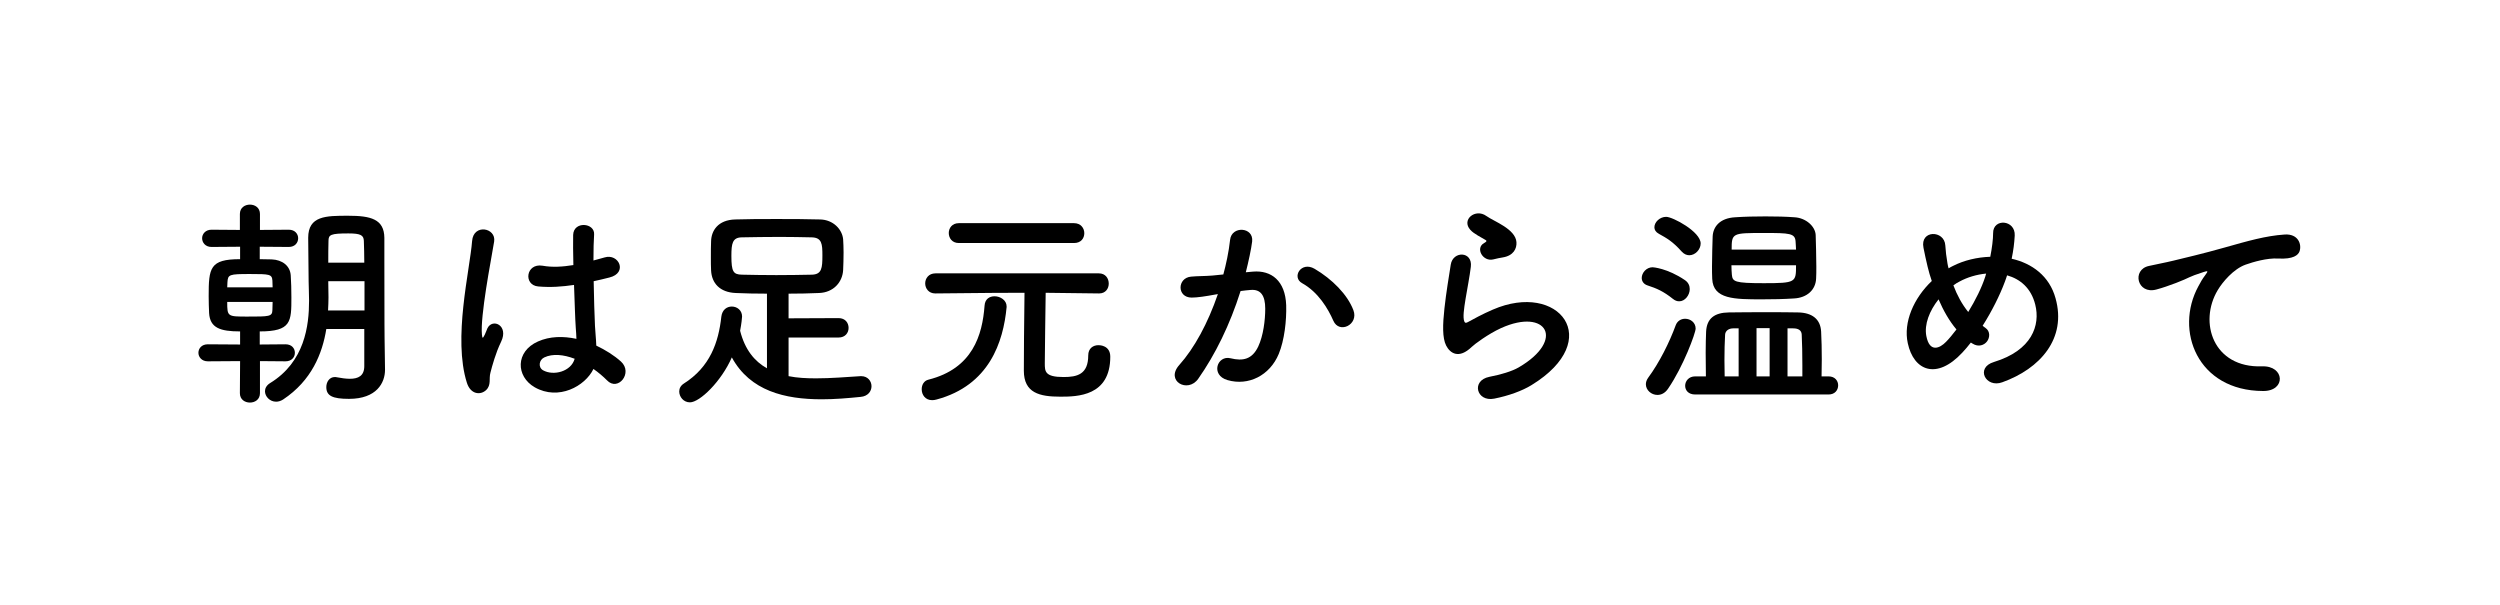 <svg width="252" height="61" viewBox="0 0 252 61" fill="none" xmlns="http://www.w3.org/2000/svg">
<path d="M36.72 36.905V33.165H32.892C32.496 35.629 31.418 38.357 28.536 40.271C28.294 40.425 28.052 40.491 27.832 40.491C27.194 40.491 26.71 39.963 26.71 39.435C26.71 39.149 26.864 38.841 27.216 38.621C30.714 36.487 31.154 32.835 31.154 30.305C31.154 29.535 31.11 28.853 31.11 28.369C31.11 26.807 31.066 25.531 31.066 23.969C31.066 21.747 32.87 21.747 35.092 21.747C37.358 21.747 38.722 22.077 38.744 23.969C38.744 24.739 38.744 25.531 38.744 26.345C38.744 33.143 38.766 33.847 38.766 34.133L38.81 37.235C38.81 37.257 38.81 37.257 38.81 37.279C38.81 38.577 37.974 40.205 35.18 40.205C33.508 40.205 32.892 39.897 32.892 39.017C32.892 38.511 33.2 38.005 33.75 38.005C33.816 38.005 33.882 38.005 33.948 38.027C34.41 38.115 34.872 38.181 35.268 38.181C36.104 38.181 36.72 37.895 36.72 36.905ZM28.778 36.421L26.204 36.399V39.633C26.204 40.271 25.698 40.579 25.192 40.579C24.686 40.579 24.18 40.271 24.18 39.633L24.202 36.399L20.946 36.421C20.33 36.421 20 35.981 20 35.563C20 35.123 20.33 34.705 20.946 34.705L24.202 34.727V33.407C22.2 33.407 21.166 33.055 21.078 31.559C21.056 31.053 21.034 30.459 21.034 29.865C21.034 27.005 21.144 26.125 24.202 26.125V24.871L21.32 24.893C20.704 24.893 20.374 24.453 20.374 24.013C20.374 23.595 20.704 23.155 21.32 23.155L24.18 23.177V21.571C24.18 20.933 24.686 20.625 25.192 20.625C25.698 20.625 26.204 20.933 26.204 21.571V23.177L29.108 23.155C29.746 23.155 30.054 23.595 30.054 24.013C30.054 24.453 29.746 24.893 29.108 24.893L26.182 24.871V26.125C26.71 26.125 27.15 26.147 27.392 26.147C28.448 26.191 29.24 26.785 29.306 27.753C29.35 28.391 29.372 29.205 29.372 29.975C29.372 32.417 29.372 33.407 26.182 33.407V34.727L28.778 34.705C29.416 34.705 29.724 35.123 29.724 35.563C29.724 35.981 29.416 36.421 28.778 36.421ZM33.09 26.477H36.72C36.72 25.685 36.698 24.937 36.676 24.277C36.654 23.705 36.346 23.529 35.114 23.529C33.332 23.529 33.112 23.661 33.112 24.277C33.09 24.959 33.09 25.707 33.09 26.477ZM36.742 31.295V28.347H33.09V28.479C33.09 28.919 33.112 29.425 33.112 29.975C33.112 30.393 33.09 30.833 33.068 31.295H36.742ZM22.904 28.963H27.48C27.48 28.721 27.458 28.479 27.458 28.281C27.414 27.643 27.172 27.621 25.214 27.621C23.102 27.621 22.97 27.665 22.926 28.457C22.926 28.611 22.904 28.787 22.904 28.963ZM27.48 30.437H22.904C22.904 31.911 22.926 31.911 24.928 31.911C27.172 31.911 27.436 31.911 27.458 31.251C27.458 31.009 27.48 30.745 27.48 30.437Z" fill="black"/>
<path d="M59.82 37.191C58.984 38.929 56.3 40.403 53.902 39.039C51.988 37.939 51.944 35.431 54.232 34.419C55.42 33.891 56.762 33.869 58.104 34.155C58.104 33.803 58.06 33.473 58.038 33.055C57.972 32.153 57.928 30.459 57.862 28.721C56.674 28.897 55.508 28.985 54.254 28.875C52.736 28.743 53 26.499 54.694 26.785C55.662 26.961 56.718 26.895 57.796 26.719C57.774 25.487 57.752 24.365 57.774 23.683C57.818 22.253 59.974 22.451 59.886 23.639C59.842 24.255 59.82 25.179 59.82 26.257C60.194 26.147 60.59 26.059 60.942 25.949C62.372 25.509 63.318 27.511 61.426 27.973C60.898 28.105 60.37 28.237 59.842 28.347C59.864 30.063 59.93 31.779 59.974 32.857C59.996 33.407 60.084 34.133 60.106 34.837C61.03 35.277 61.91 35.827 62.592 36.443C63.846 37.587 62.284 39.501 61.184 38.335C60.788 37.939 60.326 37.543 59.82 37.191ZM48.996 39.325C48.424 39.853 47.434 39.765 47.06 38.577C46.356 36.355 46.422 33.517 46.708 30.855C46.994 28.193 47.478 25.729 47.588 24.299C47.72 22.517 50.03 22.957 49.81 24.343C49.656 25.333 49.282 27.247 48.996 29.117C48.71 30.987 48.49 32.835 48.578 33.715C48.622 34.111 48.644 34.177 48.864 33.737C48.93 33.605 49.084 33.209 49.128 33.099C49.634 32.043 51.306 32.791 50.514 34.441C50.228 35.035 50.008 35.629 49.832 36.179C49.656 36.729 49.524 37.213 49.436 37.565C49.26 38.181 49.546 38.797 48.996 39.325ZM57.928 36.157H57.906C56.806 35.739 55.706 35.629 54.87 36.025C54.342 36.267 54.21 37.015 54.738 37.323C55.794 37.917 57.576 37.455 57.928 36.157Z" fill="black"/>
<path d="M84.526 34.023H79.488V37.917C80.368 38.093 81.292 38.137 82.26 38.137C83.756 38.137 85.318 38.005 86.748 37.917C86.77 37.917 86.792 37.917 86.814 37.917C87.474 37.917 87.848 38.423 87.848 38.929C87.848 39.435 87.496 39.941 86.748 40.007C85.45 40.139 84.13 40.249 82.832 40.249C79.114 40.249 75.616 39.413 73.768 36.025C72.712 38.445 70.534 40.557 69.544 40.557C68.906 40.557 68.466 40.007 68.466 39.457C68.466 39.149 68.62 38.863 68.928 38.665C71.568 36.993 72.426 34.529 72.712 31.911C72.8 31.207 73.284 30.899 73.768 30.899C74.296 30.899 74.802 31.273 74.802 31.911C74.802 32.021 74.736 32.659 74.604 33.341C75.088 35.255 76.056 36.421 77.31 37.125V29.601C76.188 29.601 75.11 29.579 74.164 29.535C72.558 29.469 71.744 28.545 71.678 27.269C71.656 26.873 71.656 26.411 71.656 25.971C71.656 25.355 71.656 24.739 71.678 24.321C71.7 23.265 72.36 22.165 74.12 22.121C75.396 22.077 76.804 22.077 78.256 22.077C79.708 22.077 81.204 22.077 82.656 22.121C83.998 22.143 84.9 23.133 84.988 24.123C85.01 24.497 85.032 24.959 85.032 25.465C85.032 26.081 85.01 26.719 84.988 27.225C84.922 28.435 84.02 29.491 82.546 29.535C81.556 29.579 80.522 29.601 79.488 29.601V32.087L84.526 32.065C85.208 32.065 85.538 32.549 85.538 33.055C85.538 33.539 85.208 34.023 84.526 34.023ZM81.864 27.687C82.832 27.643 82.898 27.027 82.898 25.751C82.898 24.607 82.854 23.947 81.82 23.925C80.808 23.903 79.708 23.881 78.608 23.881C77.266 23.881 75.924 23.903 74.758 23.925C73.834 23.947 73.724 24.541 73.724 25.795C73.724 27.401 73.922 27.665 74.78 27.687C75.814 27.709 77.024 27.731 78.256 27.731C79.51 27.731 80.764 27.709 81.864 27.687Z" fill="black"/>
<path d="M108.264 24.497H96.648C95.966 24.497 95.636 23.991 95.636 23.485C95.636 23.001 95.966 22.495 96.648 22.495H108.264C108.946 22.495 109.298 23.001 109.298 23.507C109.298 24.013 108.968 24.497 108.264 24.497ZM110.794 29.579H110.772L105.404 29.513C105.382 31.493 105.316 35.321 105.316 36.619C105.316 37.433 105.316 38.005 107.208 38.005C108.572 38.005 109.694 37.741 109.694 35.827C109.694 35.101 110.2 34.793 110.728 34.793C110.86 34.793 111.916 34.815 111.916 35.959C111.916 39.941 108.594 39.985 106.878 39.985C104.788 39.985 103.204 39.611 103.204 37.367C103.204 36.663 103.226 31.801 103.27 29.513C101.774 29.513 99.926 29.513 94.294 29.579H94.272C93.612 29.579 93.26 29.073 93.26 28.567C93.26 28.061 93.612 27.555 94.294 27.555H110.772C111.432 27.555 111.762 28.061 111.762 28.589C111.762 29.073 111.454 29.579 110.794 29.579ZM94.404 40.271C94.25 40.315 94.096 40.337 93.964 40.337C93.26 40.337 92.908 39.787 92.908 39.237C92.908 38.797 93.128 38.379 93.59 38.269C98.056 37.147 99.024 33.759 99.244 30.811C99.288 30.129 99.75 29.865 100.256 29.865C100.828 29.865 101.466 30.261 101.466 30.877C101.466 30.899 101.466 30.943 101.466 30.965C101.136 34.463 99.728 38.841 94.404 40.271Z" fill="black"/>
<path d="M136.424 31.273C136.974 32.725 134.994 33.693 134.4 32.329C133.872 31.119 132.882 29.447 131.254 28.545C130.176 27.951 131.144 26.301 132.508 27.093C134.268 28.127 135.83 29.689 136.424 31.273ZM125.578 27.445L126.304 27.379C128.152 27.225 129.56 28.303 129.648 30.767C129.692 32.307 129.472 34.287 128.9 35.673C127.998 37.851 125.842 38.929 123.73 38.313C121.992 37.807 122.696 35.783 124.038 36.113C125.292 36.421 126.216 36.223 126.832 34.925C127.338 33.847 127.536 32.285 127.536 31.119C127.536 29.777 127.074 29.139 126.062 29.227C125.732 29.249 125.402 29.293 125.05 29.337C123.972 32.747 122.498 35.739 120.782 38.181C119.726 39.677 117.438 38.401 118.868 36.795C120.386 35.101 121.75 32.593 122.762 29.645L122.498 29.689C121.552 29.865 120.694 29.997 120.122 29.997C118.626 29.997 118.648 28.017 120.056 27.885C120.738 27.819 121.42 27.841 122.212 27.775L123.312 27.665C123.576 26.697 123.862 25.399 123.994 24.167C124.148 22.737 126.392 22.869 126.216 24.343C126.128 25.091 125.842 26.411 125.578 27.445Z" fill="black"/>
<path d="M151.472 25.949C151.186 25.993 150.878 26.059 150.526 26.147C149.47 26.411 148.678 25.003 149.602 24.497C149.712 24.431 149.932 24.321 149.778 24.211C149.316 23.925 148.568 23.573 148.216 23.177C147.27 22.143 148.722 20.977 149.822 21.769C150.218 22.055 150.966 22.385 151.604 22.803C152.242 23.221 152.814 23.749 152.858 24.409C152.902 25.047 152.572 25.773 151.472 25.949ZM154.376 38.819C153.452 39.391 152.066 39.897 150.614 40.183C148.832 40.535 148.26 38.357 150.13 37.983C151.274 37.763 152.396 37.433 153.078 37.037C155.498 35.629 156.158 34.111 155.696 33.231C155.234 32.351 153.628 32.021 151.296 33.077C149.998 33.671 148.612 34.705 148.348 34.969C147.05 36.223 146.17 35.607 145.774 34.837C145.378 34.067 145.422 32.703 145.598 31.097C145.774 29.491 146.06 27.797 146.236 26.675C146.456 25.267 148.458 25.311 148.26 26.895C148.15 27.819 147.908 29.051 147.732 30.107C147.556 31.185 147.446 31.999 147.6 32.395C147.666 32.571 147.776 32.571 147.974 32.461C148.414 32.219 149.448 31.647 150.482 31.207C157.126 28.325 161.812 34.265 154.376 38.819Z" fill="black"/>
<path d="M183.02 23.683C183.042 24.563 183.086 25.817 183.086 26.873C183.086 27.335 183.086 27.731 183.064 28.083C183.02 29.183 182.184 30.019 180.82 30.085C179.83 30.151 178.708 30.173 177.63 30.173C174.836 30.173 172.68 30.173 172.592 28.105C172.57 27.709 172.57 27.291 172.57 26.851C172.57 25.773 172.614 24.651 172.636 23.837C172.68 22.869 173.34 21.989 174.902 21.901C175.848 21.835 176.926 21.813 177.96 21.813C179.016 21.813 180.028 21.835 180.886 21.901C182.052 21.967 182.976 22.825 183.02 23.683ZM170.282 25.729C170.018 25.729 169.754 25.619 169.512 25.355C168.61 24.343 168.016 24.013 167.224 23.573C166.894 23.397 166.762 23.155 166.762 22.913C166.762 22.385 167.312 21.857 167.95 21.857C168.61 21.857 171.426 23.353 171.426 24.541C171.426 25.157 170.876 25.729 170.282 25.729ZM184.318 39.765H170.876C170.172 39.765 169.864 39.325 169.864 38.885C169.864 38.423 170.216 37.939 170.876 37.939H171.954C171.954 37.125 171.932 36.311 171.932 35.541C171.932 34.749 171.954 34.023 171.976 33.429C172.042 32.087 172.834 31.515 174.264 31.493C175.43 31.471 176.882 31.471 178.29 31.471C179.324 31.471 180.336 31.471 181.238 31.493C182.646 31.515 183.504 32.153 183.57 33.429C183.614 34.287 183.636 35.211 183.636 36.201C183.636 36.773 183.614 37.345 183.614 37.939H184.318C184.978 37.939 185.286 38.401 185.286 38.841C185.286 39.303 184.978 39.765 184.318 39.765ZM169.27 30.371C169.05 30.371 168.852 30.305 168.632 30.129C167.664 29.359 167.004 29.073 166.058 28.765C165.662 28.633 165.486 28.325 165.486 28.017C165.486 27.511 165.948 26.939 166.586 26.939C166.608 26.939 168.06 27.027 169.842 28.237C170.194 28.479 170.326 28.809 170.326 29.139C170.326 29.755 169.842 30.371 169.27 30.371ZM168.148 39.171C167.84 39.633 167.444 39.809 167.07 39.809C166.454 39.809 165.904 39.325 165.904 38.731C165.904 38.533 165.97 38.313 166.124 38.093C167.29 36.509 168.28 34.507 168.918 32.769C169.094 32.329 169.468 32.131 169.864 32.131C170.392 32.131 170.92 32.505 170.92 33.121C170.92 33.561 169.688 36.927 168.148 39.171ZM174.55 25.157H181.04C181.04 24.849 180.996 24.585 180.996 24.365C180.952 23.507 180.402 23.485 177.806 23.485C174.616 23.485 174.55 23.485 174.55 25.157ZM181.04 26.741H174.528C174.528 27.093 174.55 27.423 174.572 27.687C174.638 28.391 174.836 28.545 177.784 28.545C181.04 28.545 181.04 28.457 181.04 26.741ZM180.182 37.939H181.678C181.678 37.565 181.678 37.191 181.678 36.817C181.678 35.695 181.656 34.595 181.612 33.715C181.59 33.319 181.304 33.099 180.754 33.099H180.182V37.939ZM178.378 37.939V33.077H177.058V37.939H178.378ZM175.254 37.939V33.099H174.704C174.264 33.099 173.912 33.341 173.89 33.737C173.846 34.485 173.824 35.387 173.824 36.311C173.824 36.861 173.846 37.411 173.846 37.939H175.254Z" fill="black"/>
<path d="M198.662 34.529C198.376 34.903 198.09 35.233 197.804 35.541C195.208 38.335 192.898 37.367 192.304 34.595C191.842 32.483 192.898 30.063 194.724 28.325C194.57 27.863 194.416 27.379 194.306 26.895C194.196 26.455 193.976 25.443 193.888 24.981C193.514 23.155 196 23.177 196.088 24.739C196.132 25.399 196.176 25.773 196.308 26.565C196.33 26.719 196.374 26.895 196.418 27.049C196.572 26.961 196.704 26.873 196.858 26.807C197.98 26.235 199.3 25.927 200.62 25.883C200.796 25.003 200.906 24.101 200.906 23.507C200.884 21.967 203.172 22.143 203.084 23.749C203.04 24.519 202.952 25.245 202.776 26.081C204.822 26.543 206.582 27.819 207.198 30.063C208.342 34.133 205.636 37.169 201.83 38.533C200.158 39.149 199.08 37.059 200.994 36.487C204.822 35.321 205.68 32.791 205.152 30.701C204.734 29.029 203.634 28.127 202.314 27.753C202.248 27.951 202.182 28.171 202.094 28.391C201.588 29.755 200.774 31.383 199.85 32.835C199.938 32.901 200.026 32.989 200.136 33.055C200.642 33.407 200.576 34.045 200.29 34.419C200.004 34.793 199.432 35.013 198.838 34.639C198.772 34.595 198.728 34.573 198.662 34.529ZM200.202 27.577C199.256 27.665 198.31 27.951 197.54 28.369C197.32 28.479 197.1 28.611 196.902 28.765C197.276 29.755 197.76 30.657 198.398 31.449C199.124 30.261 199.762 28.985 200.114 27.885C200.136 27.797 200.18 27.687 200.202 27.577ZM197.21 33.209C196.484 32.351 195.89 31.295 195.406 30.173C194.482 31.339 193.954 32.703 194.174 33.869C194.504 35.585 195.538 35.101 196.154 34.463C196.484 34.133 196.836 33.693 197.21 33.209Z" fill="black"/>
<path d="M228.12 39.413C221.476 39.391 219.188 33.297 221.586 28.875C221.806 28.457 222.004 28.105 222.29 27.731C222.642 27.269 222.532 27.291 222.114 27.423C220.464 27.951 220.838 27.951 219.342 28.523C218.638 28.787 218.022 29.007 217.362 29.183C215.426 29.711 214.854 27.181 216.614 26.807C217.076 26.697 218.352 26.455 219.056 26.279C220.134 26.015 222.048 25.575 224.292 24.937C226.558 24.299 228.362 23.771 230.298 23.639C231.662 23.551 232.036 24.629 231.794 25.333C231.662 25.707 231.178 26.147 229.638 26.059C228.516 25.993 227.108 26.411 226.36 26.675C225.128 27.115 224.028 28.435 223.544 29.249C221.608 32.483 223.082 37.103 228.01 36.927C230.32 36.839 230.452 39.435 228.12 39.413Z" fill="black"/>
</svg>

